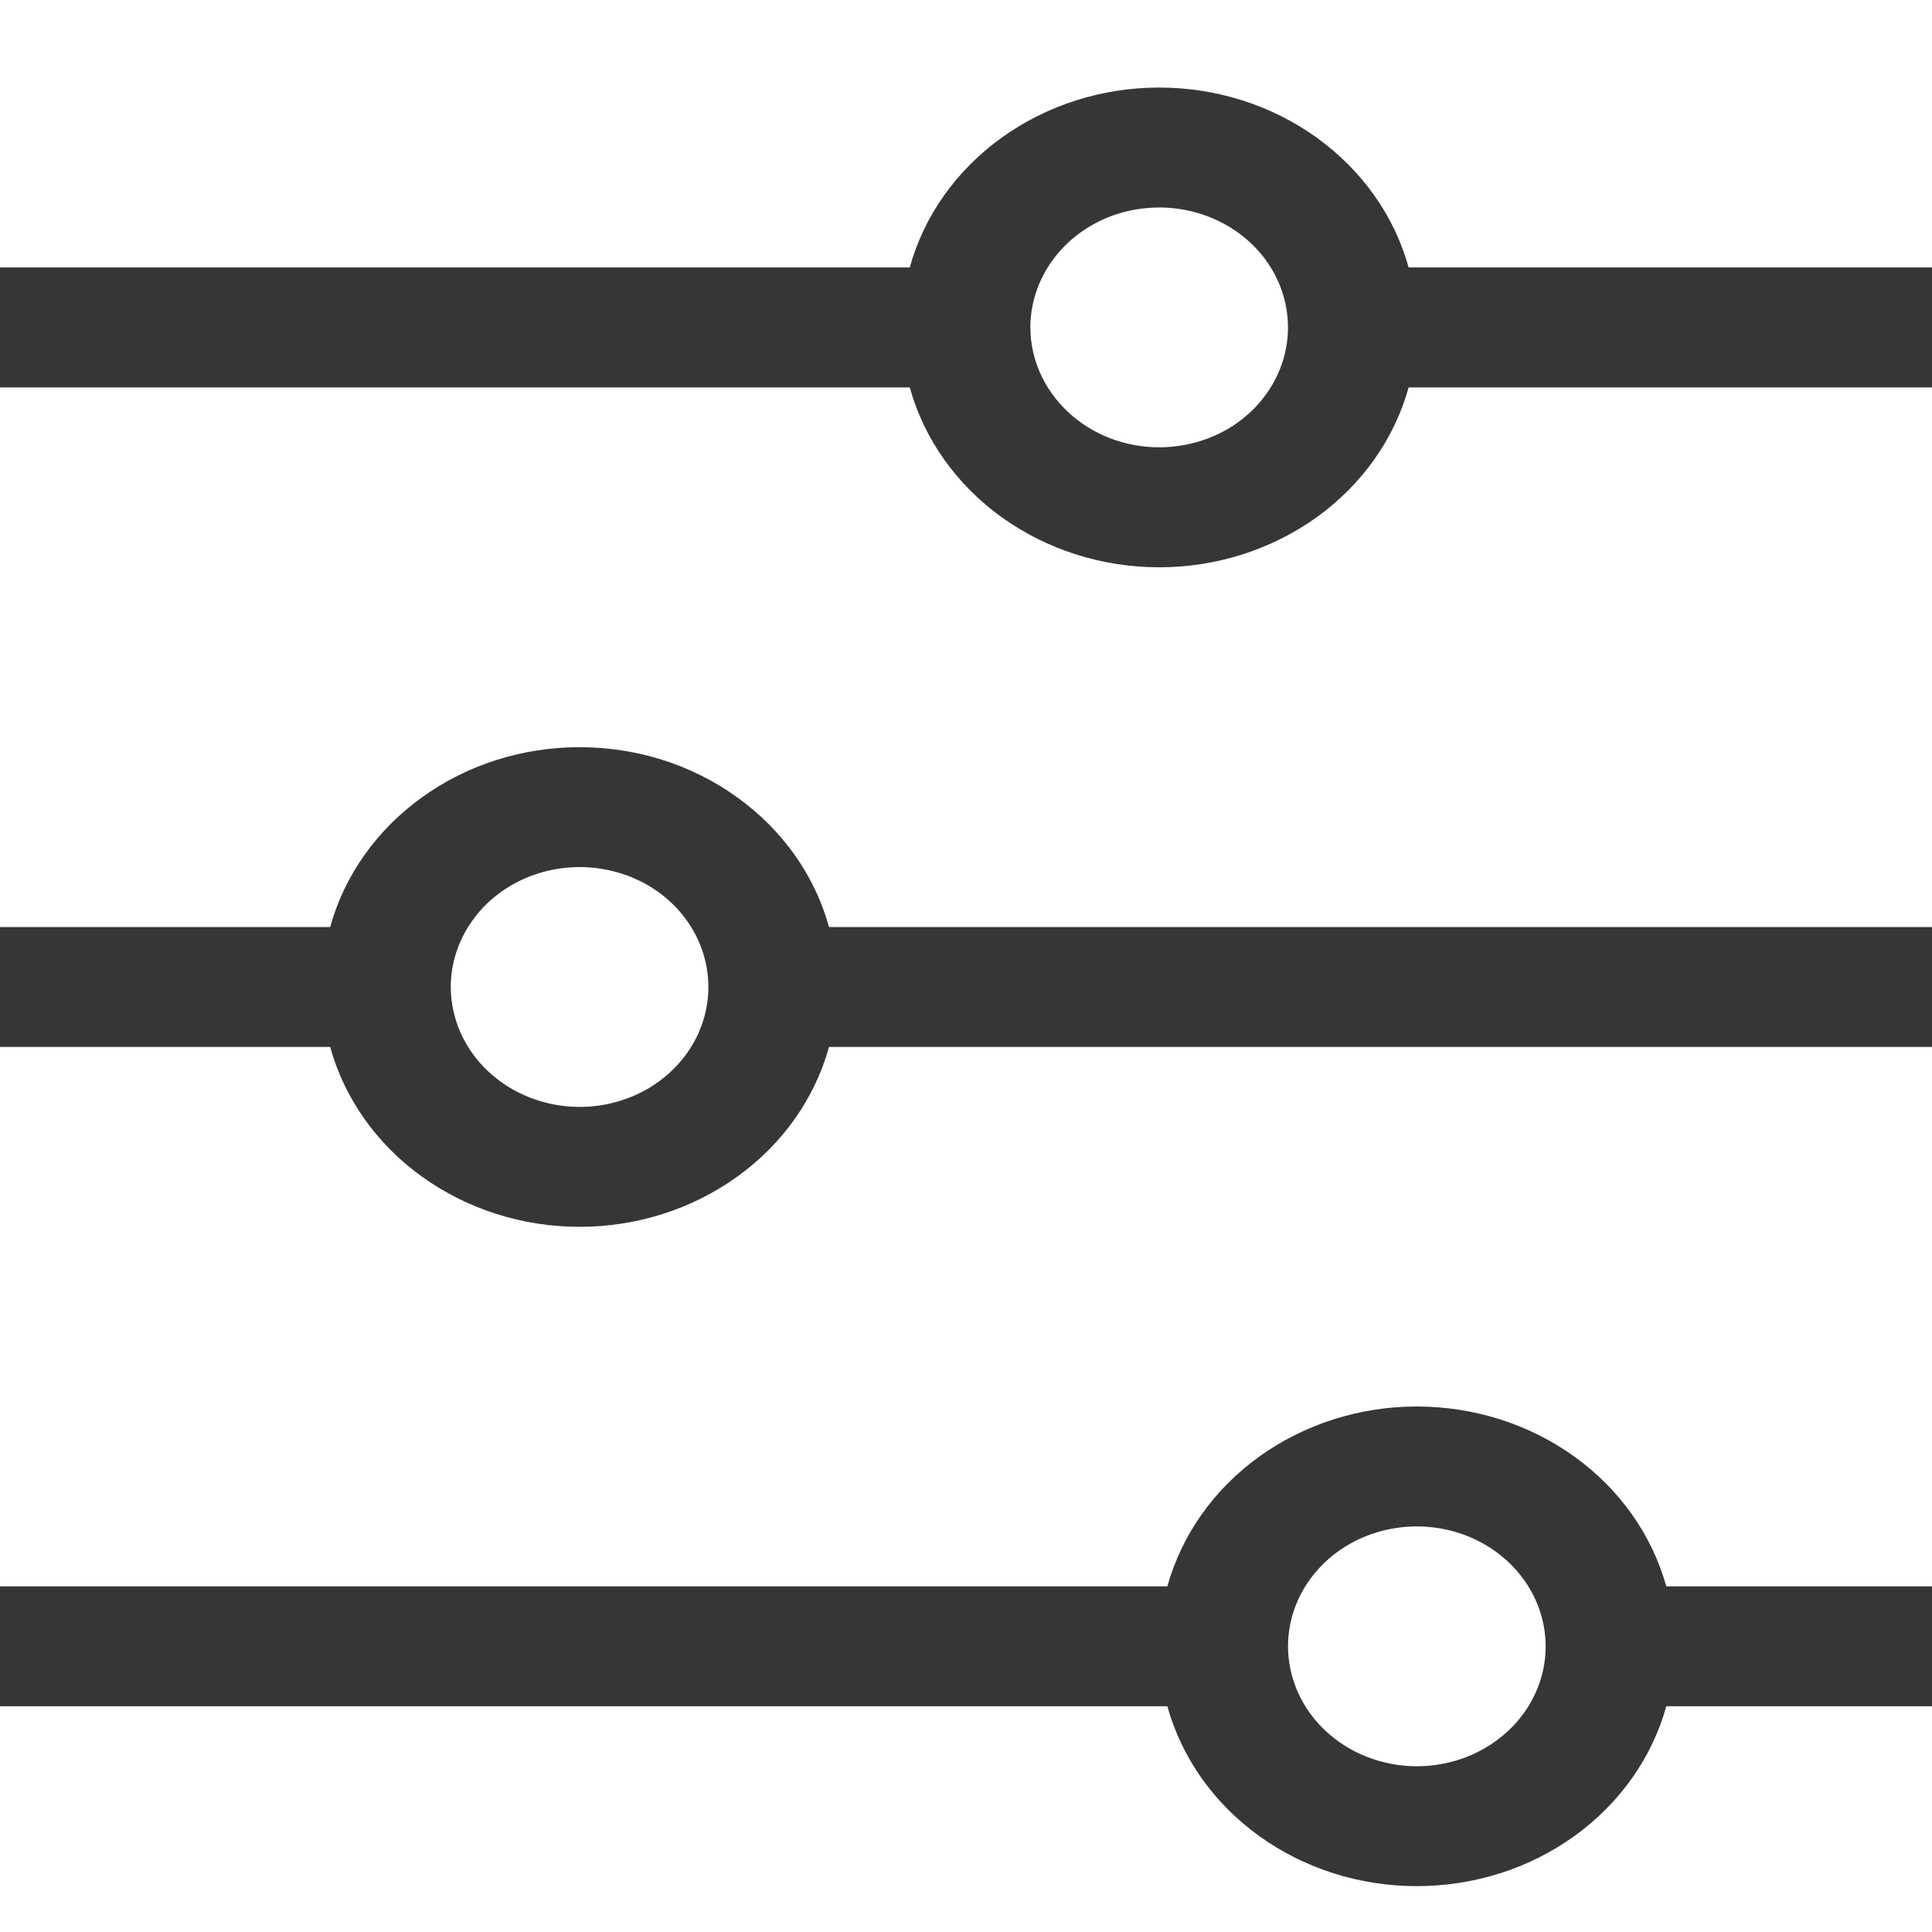 <svg width="19" height="19" viewBox="0 0 19 19" fill="none" xmlns="http://www.w3.org/2000/svg">
<path d="M13.853 3.81L19 3.81L19 2.63L13.853 2.63C13.713 2.124 13.396 1.676 12.951 1.355C12.507 1.035 11.962 0.861 11.4 0.861C10.838 0.861 10.293 1.035 9.849 1.355C9.404 1.676 9.087 2.124 8.947 2.63L1.79115e-06 2.63L1.71369e-06 3.81L8.947 3.81C9.087 4.316 9.404 4.764 9.849 5.085C10.293 5.405 10.838 5.579 11.4 5.579C11.962 5.579 12.507 5.405 12.951 5.085C13.396 4.764 13.713 4.316 13.853 3.81ZM10.133 3.22C10.133 2.987 10.208 2.759 10.347 2.565C10.486 2.371 10.684 2.22 10.915 2.13C11.147 2.041 11.401 2.018 11.647 2.063C11.893 2.109 12.118 2.221 12.296 2.386C12.473 2.551 12.594 2.761 12.642 2.99C12.691 3.219 12.666 3.456 12.57 3.671C12.474 3.887 12.312 4.071 12.104 4.201C11.895 4.33 11.65 4.399 11.4 4.399C11.064 4.399 10.742 4.275 10.505 4.053C10.267 3.832 10.134 3.533 10.133 3.22Z" fill="#373636"/>
<path d="M8.153 10.296L19 10.296L19 9.117L8.153 9.117C8.013 8.61 7.696 8.162 7.251 7.842C6.807 7.521 6.262 7.348 5.7 7.348C5.138 7.348 4.593 7.521 4.149 7.842C3.704 8.162 3.387 8.61 3.247 9.117L1.8243e-06 9.117L1.76893e-06 10.296L3.247 10.296C3.387 10.802 3.704 11.251 4.149 11.571C4.593 11.891 5.138 12.065 5.7 12.065C6.262 12.065 6.807 11.891 7.251 11.571C7.696 11.251 8.013 10.802 8.153 10.296ZM4.433 9.706C4.433 9.473 4.508 9.245 4.647 9.051C4.786 8.857 4.984 8.706 5.215 8.617C5.447 8.528 5.701 8.504 5.947 8.55C6.193 8.595 6.419 8.707 6.596 8.872C6.773 9.037 6.893 9.247 6.942 9.476C6.991 9.705 6.966 9.942 6.87 10.158C6.774 10.373 6.612 10.557 6.404 10.687C6.195 10.816 5.951 10.886 5.7 10.886C5.364 10.885 5.042 10.761 4.805 10.54C4.567 10.319 4.434 10.019 4.433 9.706Z" fill="#373636"/>
<path d="M16.387 16.78L19 16.78L19 15.601L16.387 15.601C16.246 15.095 15.929 14.646 15.485 14.326C15.041 14.006 14.495 13.832 13.933 13.832C13.372 13.832 12.826 14.006 12.382 14.326C11.938 14.646 11.621 15.095 11.48 15.601L1.8243e-06 15.601L1.76893e-06 16.78L11.48 16.78C11.621 17.287 11.938 17.735 12.382 18.055C12.826 18.376 13.372 18.549 13.933 18.549C14.495 18.549 15.041 18.376 15.485 18.055C15.929 17.735 16.246 17.287 16.387 16.78ZM12.667 16.191C12.667 15.957 12.741 15.729 12.88 15.536C13.019 15.342 13.217 15.19 13.449 15.101C13.68 15.012 13.935 14.989 14.18 15.034C14.426 15.079 14.652 15.192 14.829 15.357C15.006 15.522 15.127 15.732 15.176 15.961C15.225 16.189 15.2 16.427 15.104 16.642C15.008 16.858 14.845 17.042 14.637 17.171C14.429 17.301 14.184 17.37 13.933 17.37C13.598 17.37 13.275 17.245 13.038 17.024C12.801 16.803 12.667 16.503 12.667 16.191Z" fill="#373636"/>
</svg>
